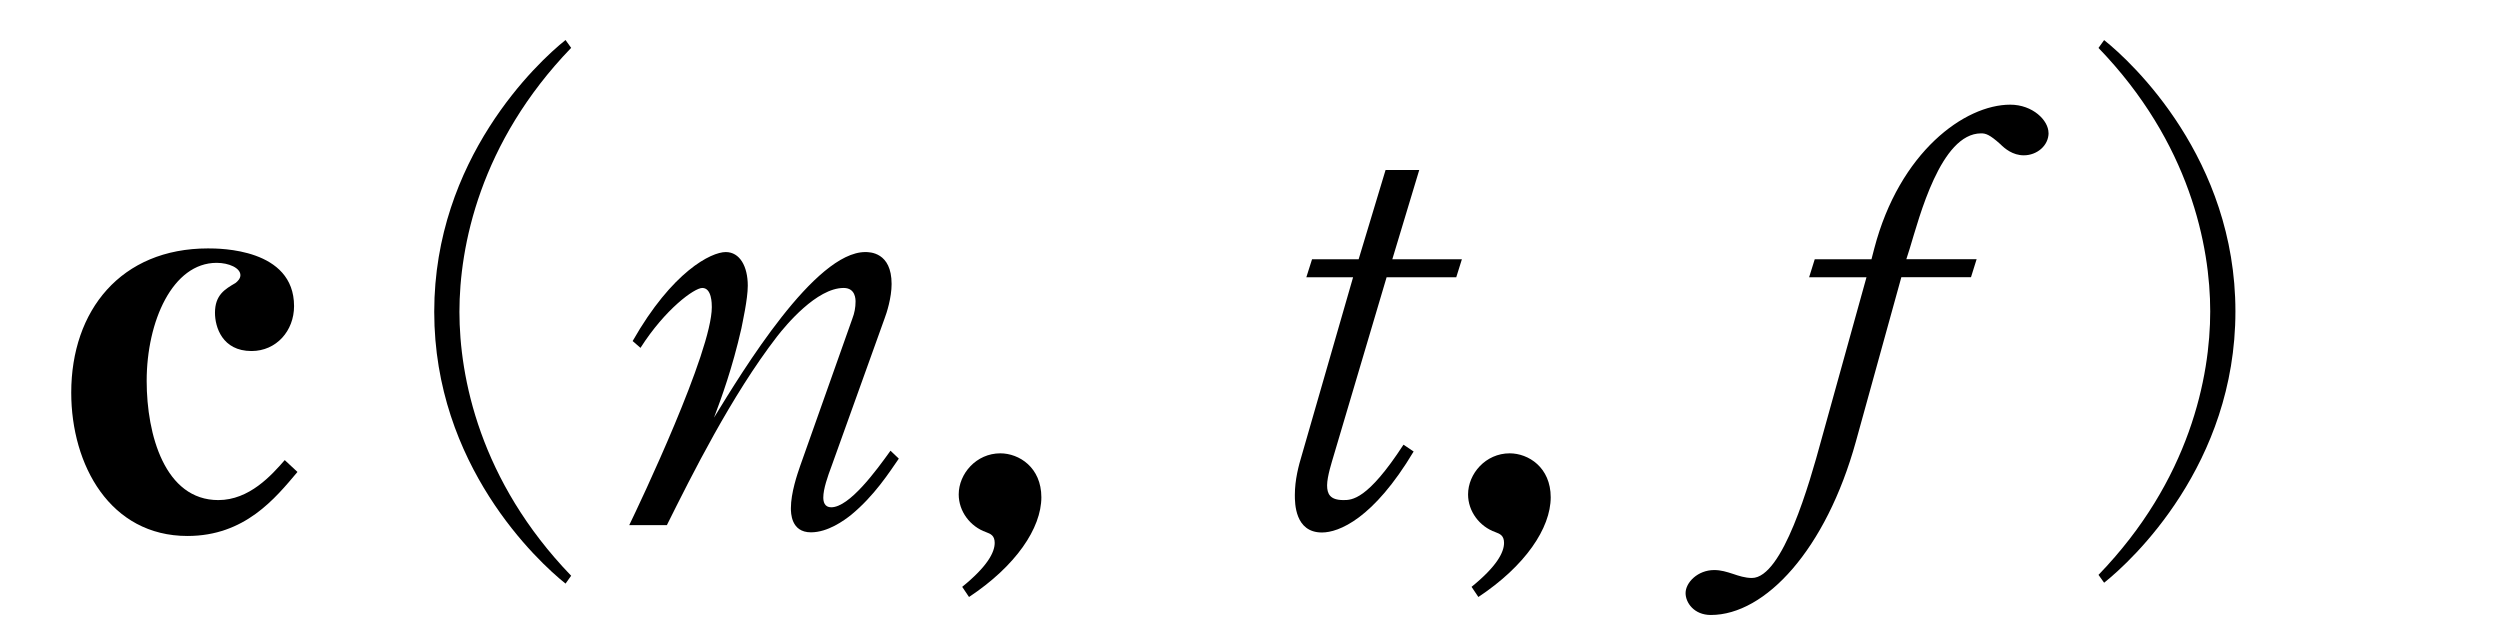 <?xml version="1.0"?><!--Antenna House PDF Viewer SDK V3.3 MR13 (3,3,2014,0515) for Windows Copyright (c) 1999-2014 Antenna House, Inc.--><svg xml:space="preserve" version="1.1" fill="black" fill-rule="evenodd" font-style="normal" font-weight="normal" font-stretch="normal" width="31.55pt" height="8.1pt" viewBox="0 0 31.55 8.1" xmlns="http://www.w3.org/2000/svg" xmlns:xlink="http://www.w3.org/1999/xlink"><defs><clipPath id="c0"><rect x="0" y="0" width="31.55" height="8.1" fill="none" clip-rule="evenodd"/></clipPath><clipPath id="c1"><rect x="-1" y="-1" width="597.276" height="843.89" fill="none" clip-rule="evenodd"/></clipPath><clipPath id="c2"><rect x="0" y="0" width="595.276" height="841.89" fill="none" clip-rule="evenodd"/></clipPath><clipPath id="c3"><rect x="0" y="0" width="595.276" height="841.89" fill="none" clip-rule="evenodd"/></clipPath><clipPath id="c4"><path d="M0,0h595.276v841.89h-595.276v-841.89z" fill="none" clip-rule="nonzero"/></clipPath><clipPath id="c5"><path d="M0,0h595.276v841.89h-595.276v-841.89z" fill="none" clip-rule="nonzero"/></clipPath><clipPath id="c6"><path d="M340.116,627.06h170.161v136.169h-170.161v-136.169z" fill="none" clip-rule="nonzero"/></clipPath><clipPath id="c7"><path d="M340.116,627.06h170.161v136.169h-170.161v-136.169z" fill="none" clip-rule="nonzero"/></clipPath></defs><g clip-path="url(#c0)"><g><view viewBox="0 0 31.55 8.1" id="p2"/></g><g transform="translate(-88.4,-755.75)" clip-path="url(#c1)"><g clip-path="url(#c2)"><g transform="matrix(1,0,0,-1,0,841.89)" clip-path="url(#c3)"><g stroke-opacity="0"><path d="M3.056,-.821c-.167,.191 -.446,.504 -.838,.504c-.674,0 -.904,-.823 -.904,-1.504c0,-.752 .327,-1.49 .883,-1.49c.153,0 .3,.064 .3,.156c0,.043 -.035,.078 -.063,.099c-.133,.078 -.258,.15 -.258,.376c0,.177 .091,.482 .461,.482c.314,0 .537,-.255 .537,-.567c0,-.728 -.938,-.728 -1.086,-.728c-1.099,0 -1.726,.783 -1.726,1.82c0,.915 .491,1.809 1.467,1.809c.725,0 1.108,-.476 1.388,-.808l-.161,-.15z" fill-rule="nonzero" transform="matrix(1,0,0,-1,88.937,79.512)"/></g><g stroke-opacity="0"><path d="M6.671,.638c-1.155,-1.198 -1.41,-2.509 -1.41,-3.331c0,-.822 .255,-2.133 1.41,-3.331l-.071,-.099c-.356,.283 -1.657,1.502 -1.657,3.43c0,1.935 1.301,3.146 1.657,3.43l.071,-.099z" fill-rule="nonzero" transform="matrix(1,0,0,-1,88.937,79.512)"/></g><g stroke-opacity="0"><path d="M3.72,-.839l-.106,-.101c-.18,.252 -.519,.714 -.748,.714c-.086,0 -.1,-.072 -.1,-.123c0,-.108 .055,-.266 .104,-.396l.668,-1.86c.028,-.072 .09,-.266 .09,-.439c0,-.403 -.278,-.403 -.332,-.403c-.636,0 -1.543,1.491 -1.909,2.089c.095,-.252 .23,-.62 .345,-1.124c.013,-.072 .081,-.368 .081,-.541c0,-.244 -.101,-.424 -.278,-.424c-.183,0 -.675,.244 -1.175,1.123l.099,.086c.312,-.49 .68,-.756 .78,-.756c.12,0 .12,.2 .12,.242c0,.563 -.907,2.473 -1.042,2.751h.475c.313,-.627 .813,-1.632 1.39,-2.38c.111,-.142 .5,-.613 .841,-.613c.15,0 .15,.144 .15,.173c0,.072 -.013,.144 -.041,.216l-.658,1.857c-.035,.101 -.117,.339 -.117,.533c0,.057 0,.305 .253,.305c.213,0 .418,-.149 .507,-.22c.294,-.242 .479,-.533 .602,-.71z" fill-rule="nonzero" transform="matrix(1,0,0,-1,96.024,79.512)"/></g><g stroke-opacity="0"><path d="M1.451,-.352c0,-.377 -.281,-.555 -.518,-.555c-.302,0 -.525,.256 -.525,.519c0,.213 .144,.405 .346,.476c.057,.021 .108,.043 .108,.135c0,.121 -.094,.299 -.41,.555l.086,.128c.59,-.391 .913,-.868 .913,-1.259z" fill-rule="nonzero" transform="matrix(1,0,0,-1,100.091,79.512)"/></g><g stroke-opacity="0"><path d="M2.563,-3.356h-.879l.34,-1.127h-.425l-.34,1.127h-.588l-.072,.227h.59l-.646,2.241c-.041,.135 -.089,.314 -.089,.507c0,.101 0,.473 .342,.473c.212,0 .649,-.171 1.157,-1.022l-.128,-.086c-.454,.699 -.652,.699 -.758,.699c-.17,0 -.206,-.079 -.206,-.186c0,-.114 .064,-.307 .078,-.357l.673,-2.269h.879l.071,-.227z" fill-rule="nonzero" transform="matrix(1,0,0,-1,104.287,79.512)"/></g><g stroke-opacity="0"><path d="M1.451,-.352c0,-.377 -.281,-.555 -.518,-.555c-.302,0 -.525,.256 -.525,.519c0,.213 .144,.405 .346,.476c.057,.021 .108,.043 .108,.135c0,.121 -.094,.299 -.41,.555l.086,.128c.59,-.391 .913,-.868 .913,-1.259z" fill-rule="nonzero" transform="matrix(1,0,0,-1,106.519,79.512)"/></g><g stroke-opacity="0"><path d="M3.538,-4.951c0,-.157 -.198,-.356 -.483,-.356c-.574,0 -1.397,.596 -1.716,1.816l-.035,.135h-.716l-.071,.227h.724l-.574,2.067c-.142,.522 -.483,1.728 -.872,1.728c-.085,0 -.17,-.028 -.234,-.05c-.086,-.028 -.157,-.05 -.242,-.05c-.206,0 -.361,.156 -.361,.291c0,.12 .106,.276 .319,.276c.688,0 1.453,-.826 1.83,-2.188l.574,-2.075h.879l.071,-.227h-.887l.043,-.135c.12,-.39 .39,-1.453 .901,-1.453c.057,0 .106,.014 .241,.135c.057,.057 .157,.142 .298,.142c.163,0 .312,-.12 .312,-.283z" fill-rule="nonzero" transform="matrix(1,0,0,-1,110.714,79.512)"/></g><g stroke-opacity="0"><path d="M2.008,.726c.356,-.283 1.657,-1.493 1.657,-3.424c0,-1.925 -1.301,-3.141 -1.657,-3.424l-.071,.099c1.155,1.196 1.41,2.504 1.41,3.325c0,.821 -.255,2.13 -1.41,3.325l.071,.099z" fill-rule="nonzero" transform="matrix(1,0,0,-1,112.946,79.512)"/></g></g></g></g></g></svg>
